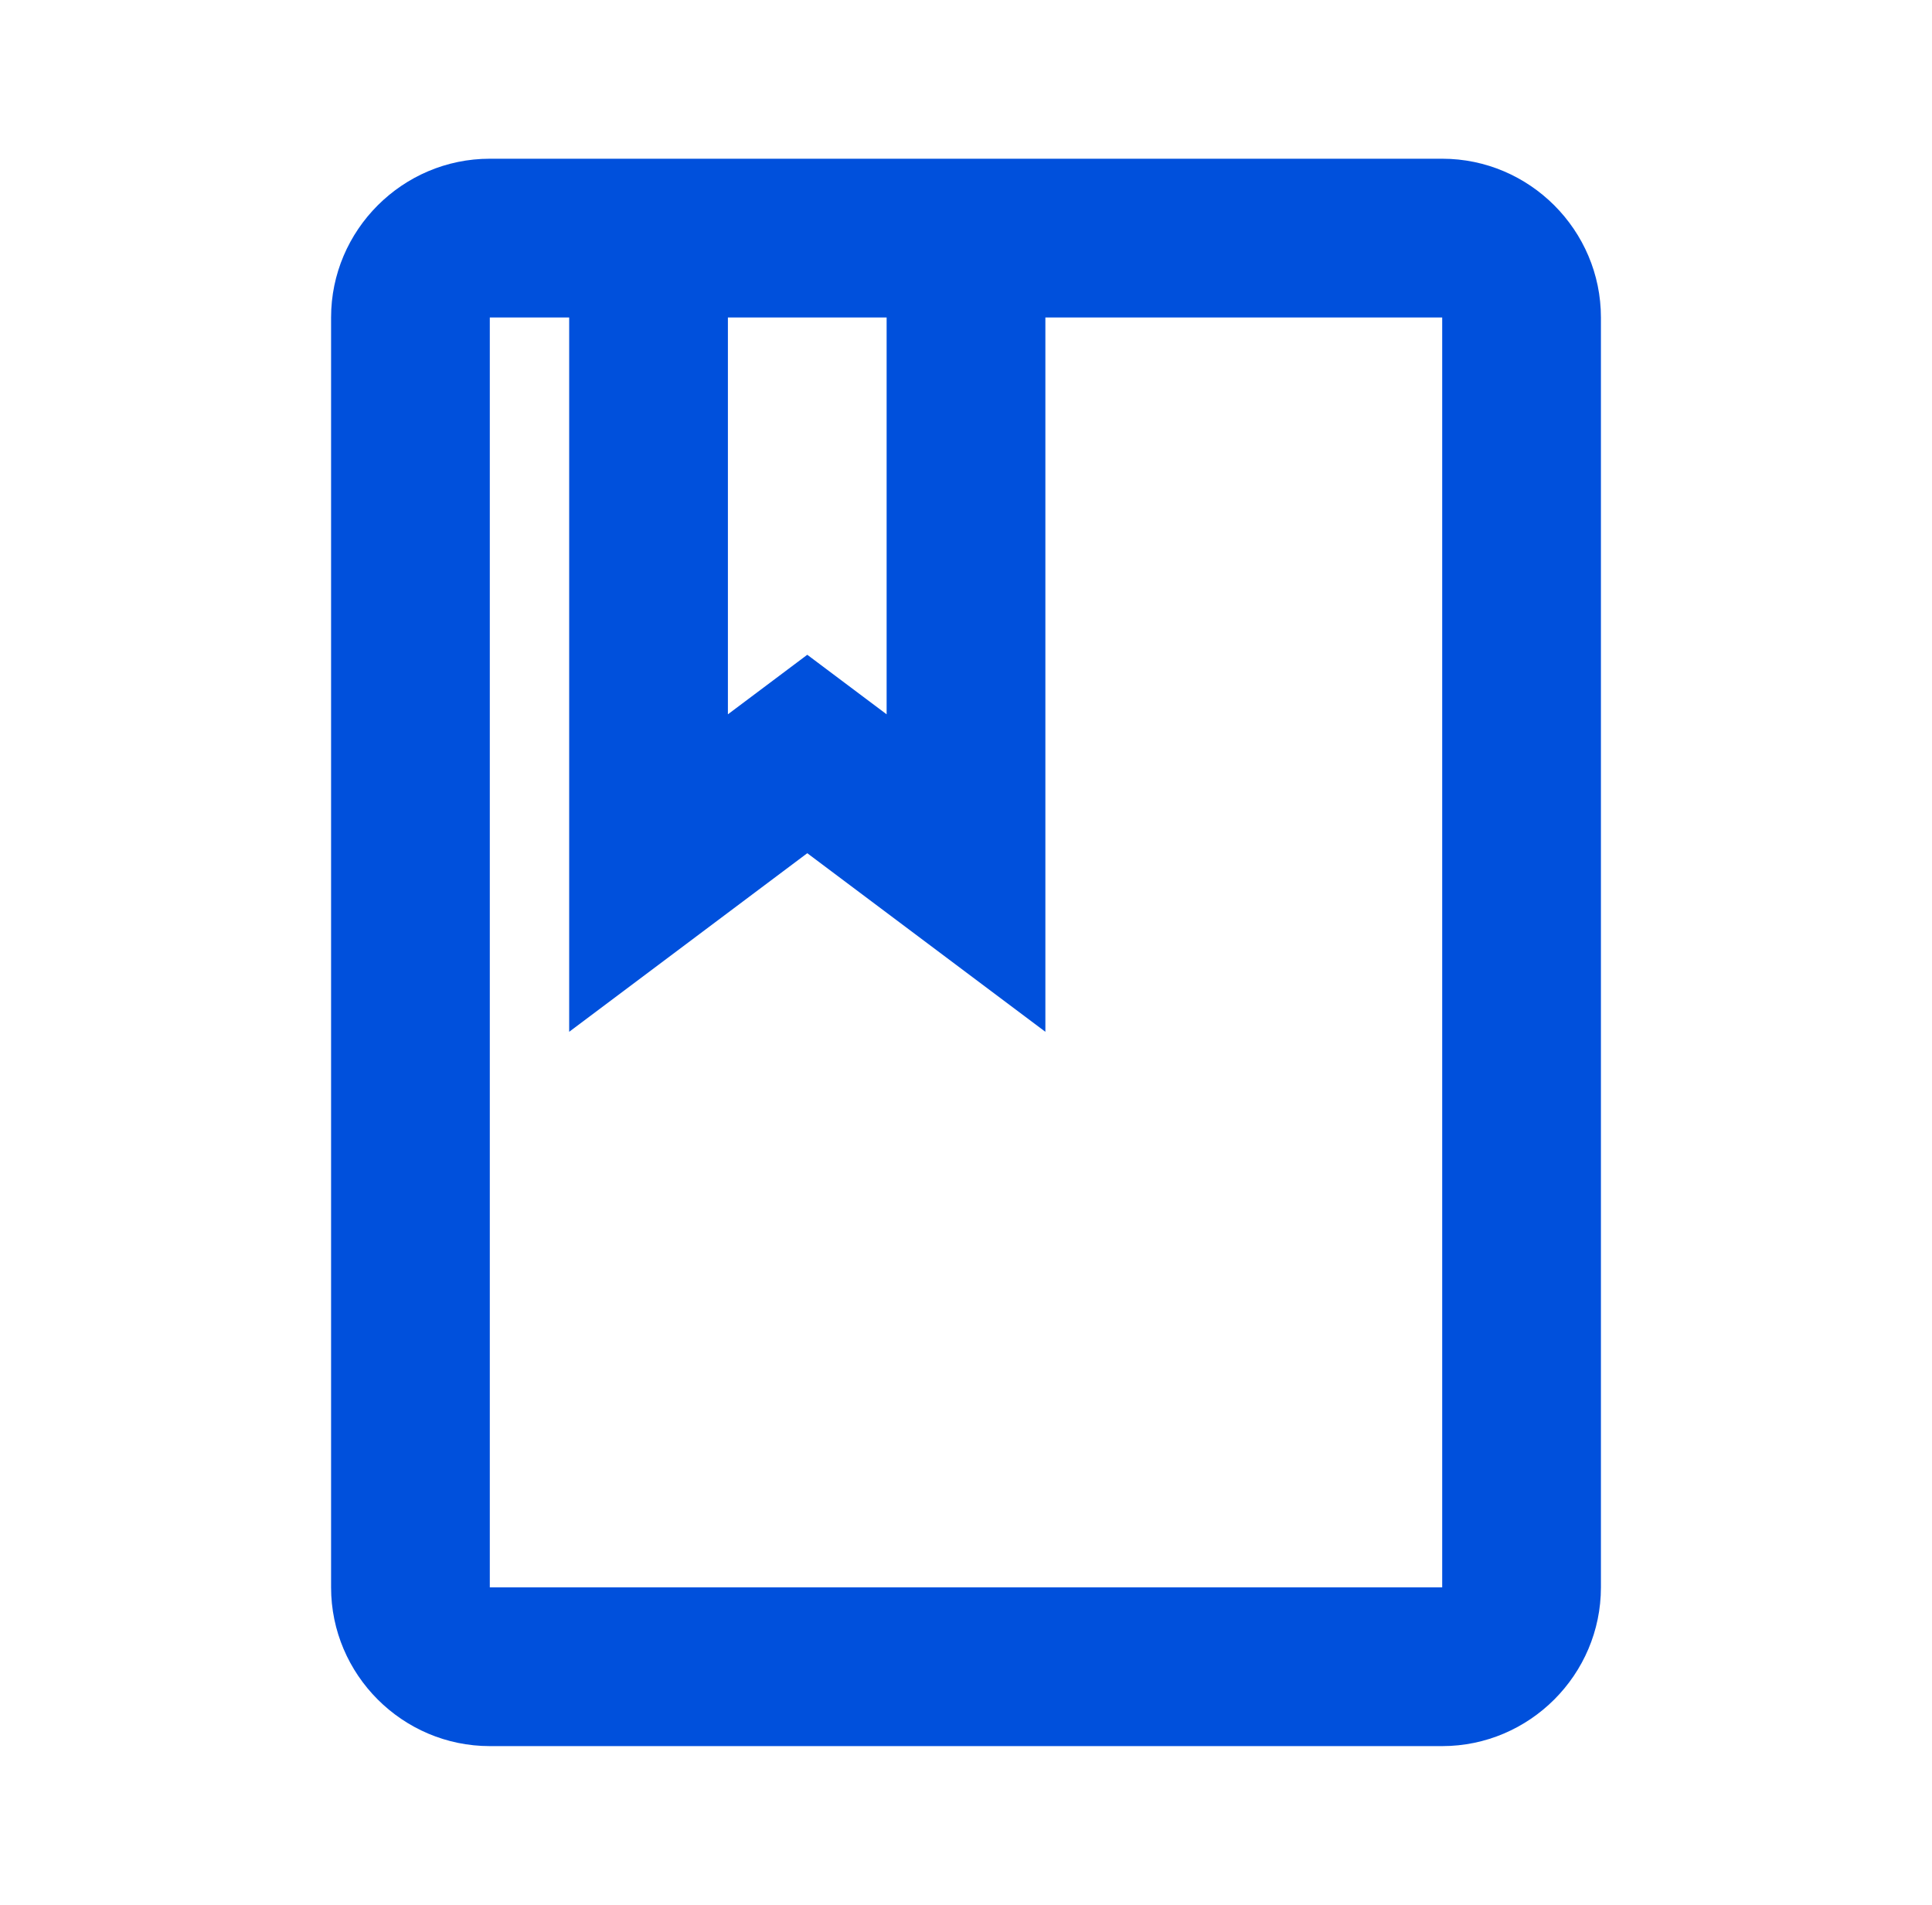 <svg width="71" height="70" viewBox="0 0 71 70" fill="none" xmlns="http://www.w3.org/2000/svg">
<g clip-path="url(#clip0_110_6142)">
<path d="M53 5.833H18C14.792 5.833 12.167 8.458 12.167 11.667V58.333C12.167 61.542 14.792 64.167 18 64.167H53C56.208 64.167 58.833 61.542 58.833 58.333V11.667C58.833 8.458 56.208 5.833 53 5.833ZM26.75 11.667H32.583V26.25L29.667 24.062L26.75 26.25V11.667ZM53 58.333H18V11.667H20.917V37.917L29.667 31.354L38.417 37.917V11.667H53V58.333Z" fill="#0050DC"/>
</g>
<defs>
<clipPath id="clip0_110_6142">
<rect width="70" height="70" fill="white" transform="translate(0.5)"/>
</clipPath>
</defs>
</svg>
